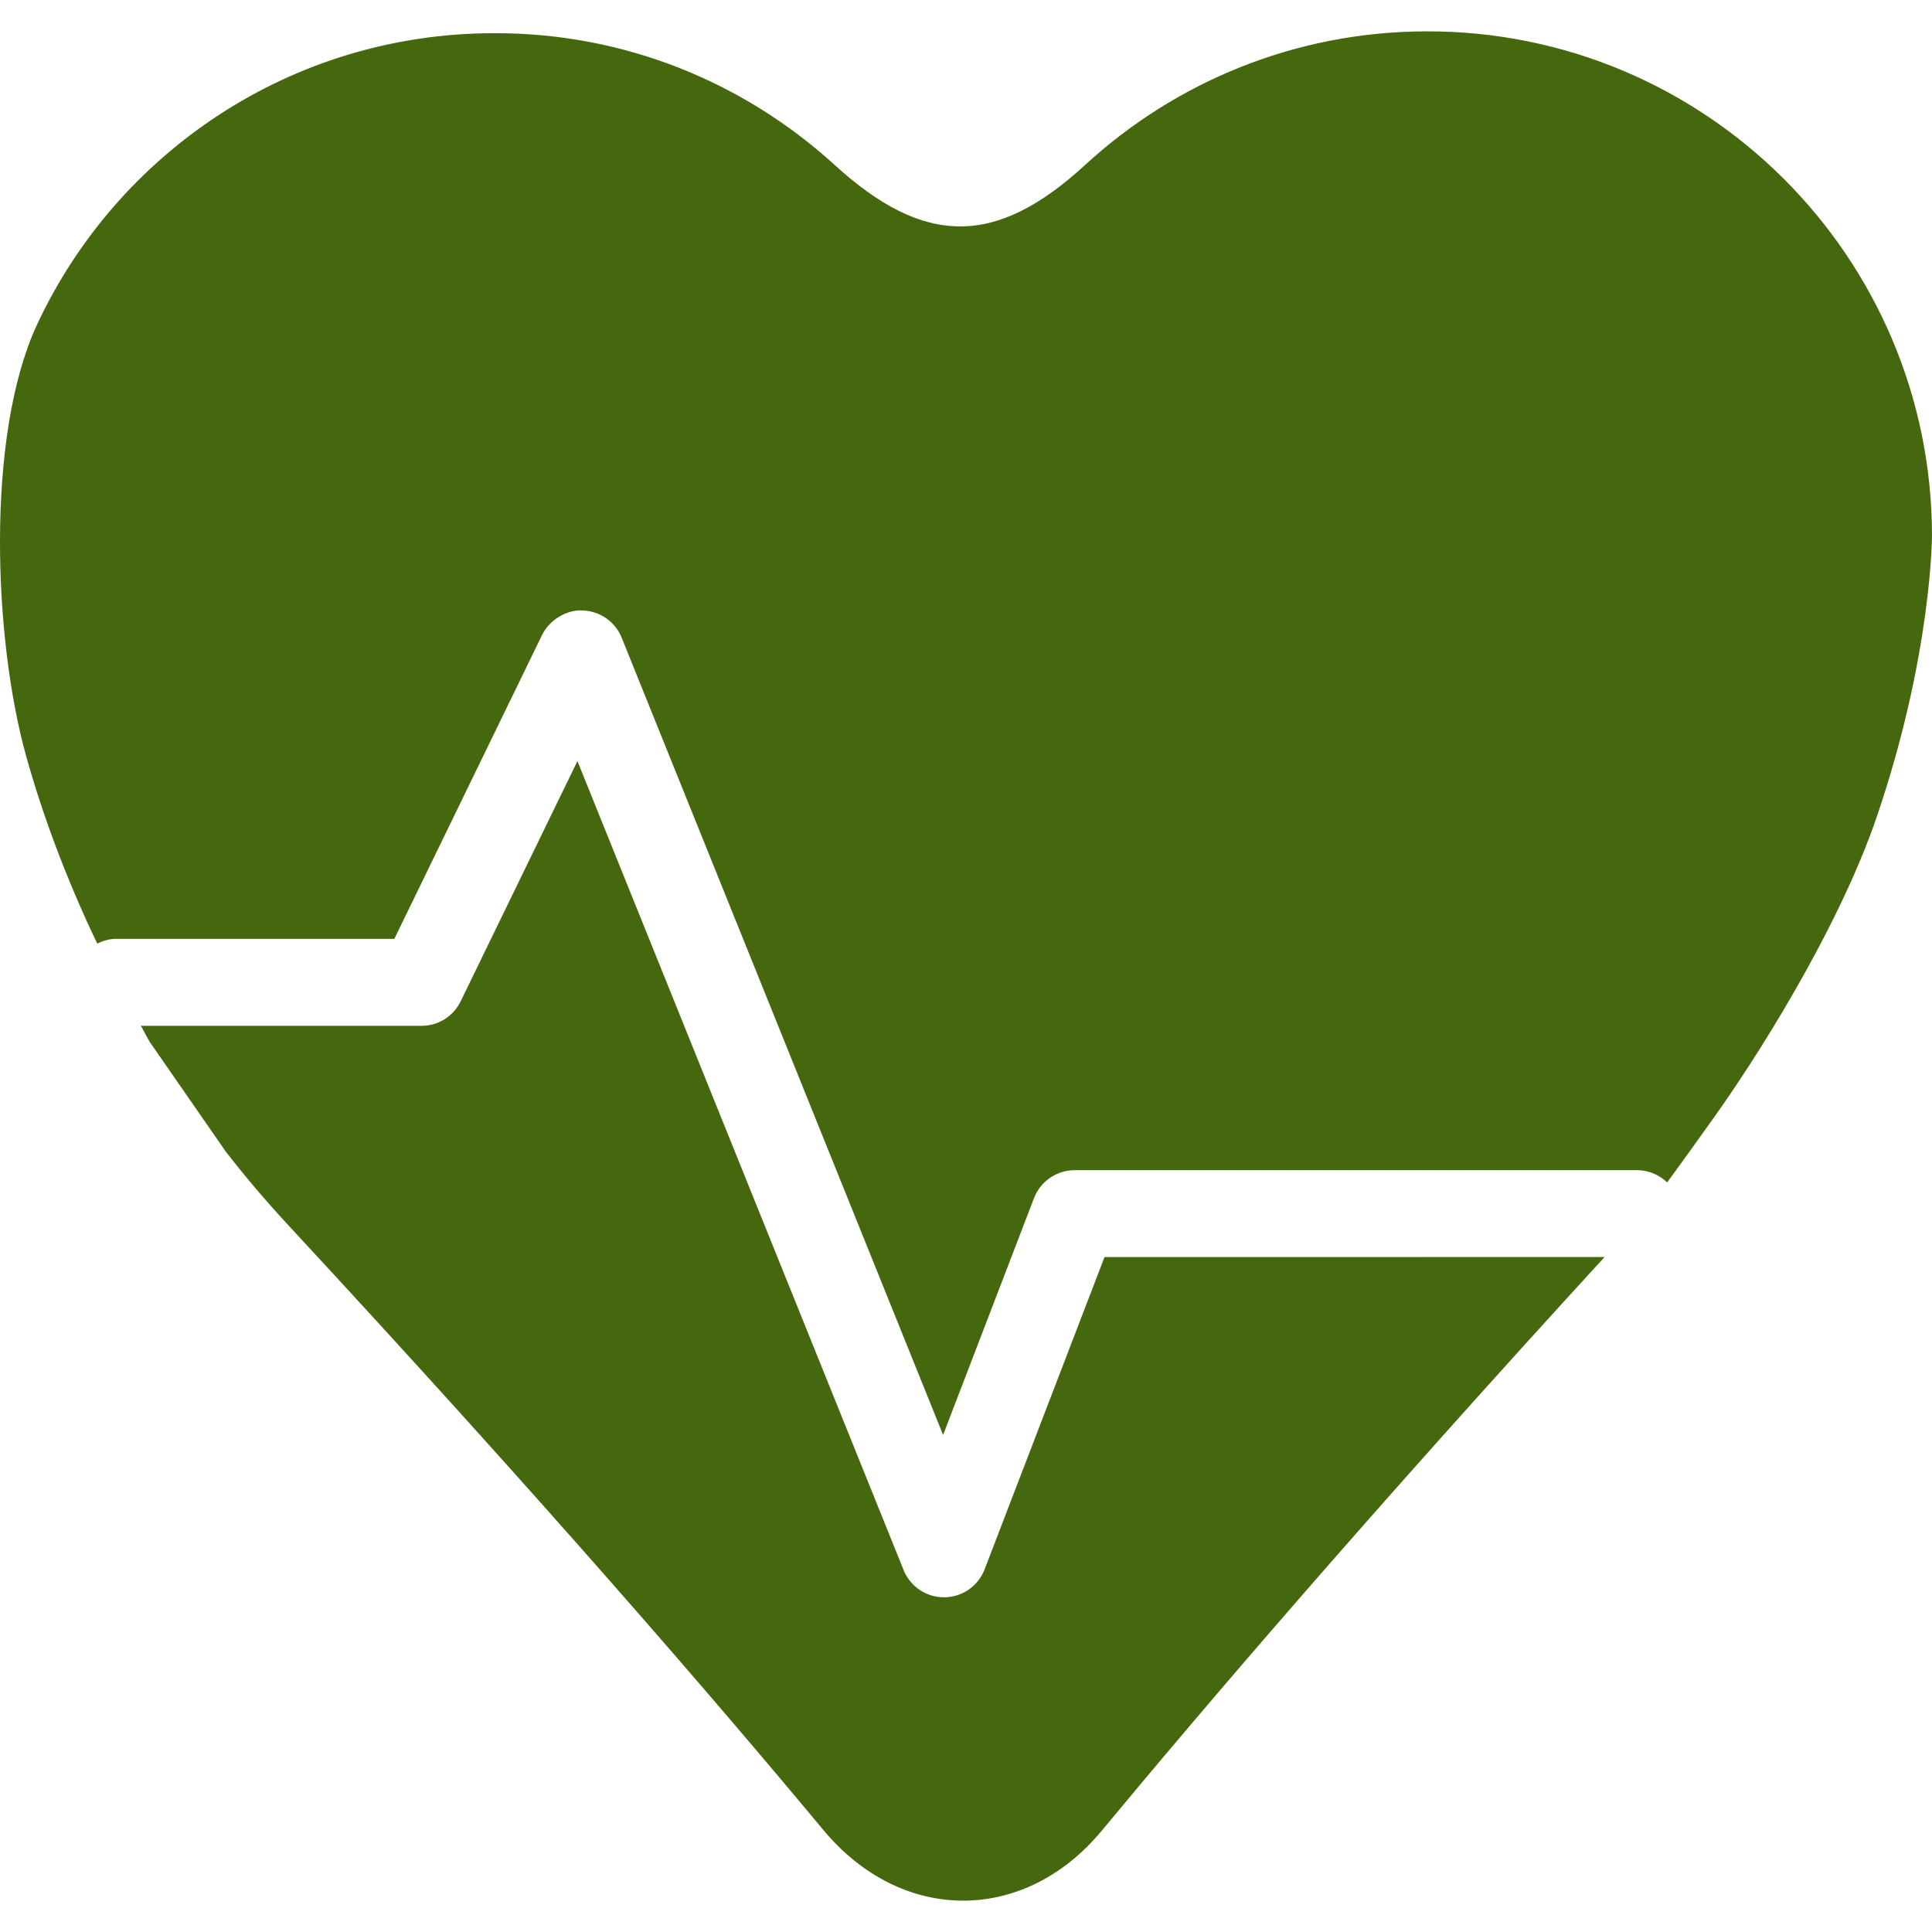 <?xml version="1.0" encoding="iso-8859-1"?>
<!-- Generator: Adobe Illustrator 18.1.1, SVG Export Plug-In . SVG Version: 6.00 Build 0)  -->
<svg xmlns="http://www.w3.org/2000/svg" xmlns:xlink="http://www.w3.org/1999/xlink" version="1.1" id="Capa_1" x="0px" y="0px" viewBox="0 0 51.222 51.222" style="enable-background:new 0 0 51.222 51.222;" xml:space="preserve" width="512px" height="512px">
<g>
	<g>
		<path d="M29.283,33.329l-3.179,8.279c-0.17,0.443-0.594,0.736-1.067,0.74c-0.004,0-0.007,0-0.011,0    c-0.47,0-0.893-0.285-1.07-0.724l-8.647-21.446l-3.097,6.371c-0.192,0.397-0.596,0.648-1.038,0.648h-7.44    c0.085,0.145,0.151,0.286,0.239,0.432l2.008,2.896c0.499,0.646,1.04,1.283,1.631,1.924c6.718,7.247,11.344,12.613,14.209,16.059    c2.063,2.489,5.312,2.52,7.382,0.037c2.738-3.304,7.101-8.41,13.338-15.218L29.283,33.329L29.283,33.329z" fill="#45680F"/>
		<path d="M37.813,0.831c-3.474,0.007-6.645,1.345-9.023,3.523c-2.379,2.196-4.277,2.196-6.669,0.012    C19.735,2.194,16.57,0.867,13.09,0.88C7.723,0.885,3.104,4.05,0.981,8.608c-1.363,2.934-1.157,8.324-0.287,11.441    c0.416,1.491,1.033,3.189,1.884,4.968c0.153-0.075,0.32-0.126,0.503-0.126h7.374l3.918-8.059c0.2-0.41,0.673-0.676,1.077-0.647    c0.457,0.016,0.86,0.298,1.032,0.721l8.522,21.138l2.411-6.281c0.172-0.445,0.6-0.739,1.078-0.739h14.908    c0.311,0,0.592,0.126,0.799,0.325c0.353-0.481,0.773-1.066,1.191-1.652c1.082-1.502,3.322-4.984,4.368-8.044    c1.463-4.296,1.463-7.462,1.463-7.462C51.207,6.795,45.2,0.813,37.813,0.831z" fill="#45680F"/>
	</g>
</g>
<g>
</g>
<g>
</g>
<g>
</g>
<g>
</g>
<g>
</g>
<g>
</g>
<g>
</g>
<g>
</g>
<g>
</g>
<g>
</g>
<g>
</g>
<g>
</g>
<g>
</g>
<g>
</g>
<g>
</g>
</svg>

